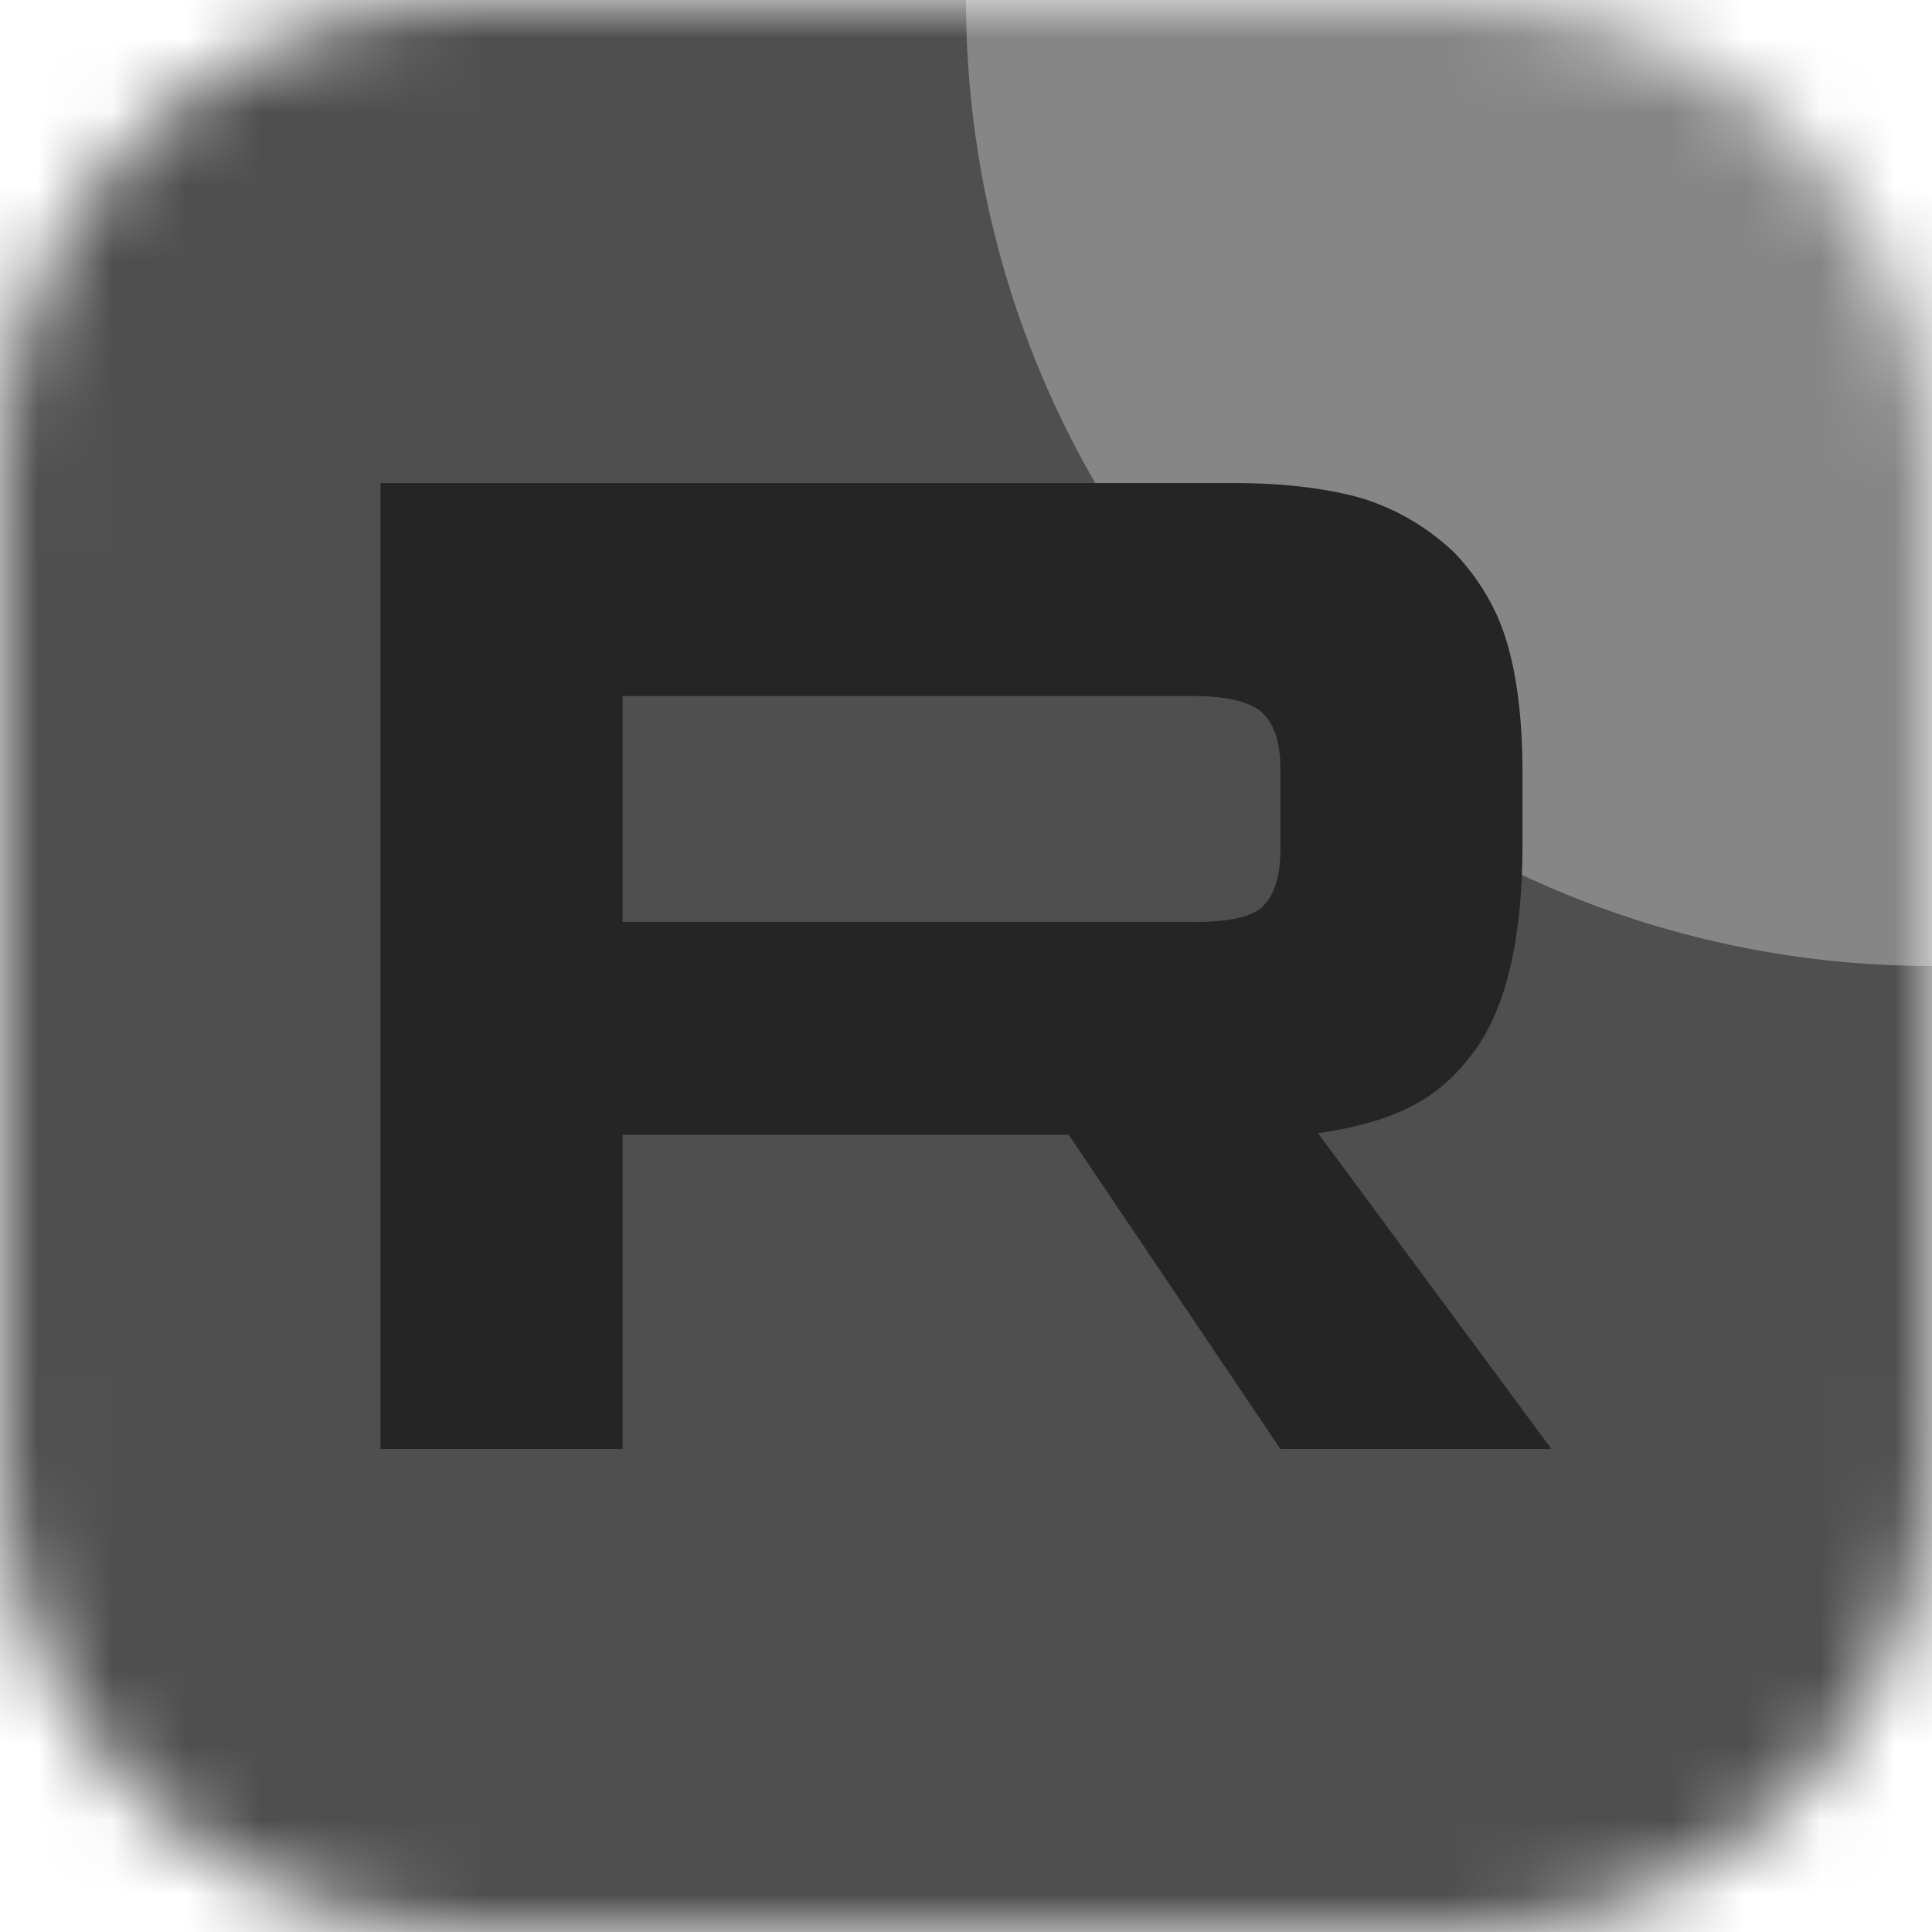 <?xml version="1.0" encoding="UTF-8"?> <svg xmlns="http://www.w3.org/2000/svg" width="26" height="26" viewBox="0 0 26 26" fill="none"><g clip-path="url(#clip0_41_3734)"><mask id="mask0_41_3734" style="mask-type:luminance" maskUnits="userSpaceOnUse" x="0" y="0" width="26" height="26"><path d="M19.697 0H6.303C2.822 0 0 2.822 0 6.303V19.697C0 23.178 2.822 26 6.303 26H19.697C23.178 26 26 23.178 26 19.697V6.303C26 2.822 23.178 0 19.697 0Z" fill="white"></path></mask><g mask="url(#mask0_41_3734)"><path d="M26 0H0V26H26V0Z" fill="#4F4F4F"></path><path d="M26 13C33.18 13 39 7.18 39 5.41499e-06C39 -7.18 33.18 -13 26 -13C18.82 -13 13 -7.18 13 5.41499e-06C13 7.18 18.82 13 26 13Z" fill="#868686"></path><path d="M16.06 12.406H8.379V9.367H16.06C16.509 9.367 16.821 9.445 16.977 9.582C17.134 9.718 17.231 9.971 17.231 10.341V11.433C17.231 11.823 17.134 12.076 16.977 12.213C16.821 12.349 16.509 12.408 16.06 12.408V12.406ZM16.587 6.501H5.121V19.5H8.379V15.271H14.382L17.231 19.5H20.879L17.738 15.251C18.896 15.079 19.416 14.725 19.845 14.14C20.273 13.555 20.489 12.62 20.489 11.372V10.398C20.489 9.657 20.41 9.073 20.273 8.624C20.137 8.176 19.903 7.786 19.571 7.436C19.221 7.105 18.831 6.871 18.362 6.715C17.893 6.578 17.308 6.5 16.587 6.5V6.501Z" fill="#252525"></path></g></g><defs><clipPath id="clip0_41_3734"><rect width="26" height="26" fill="white"></rect></clipPath></defs></svg> 